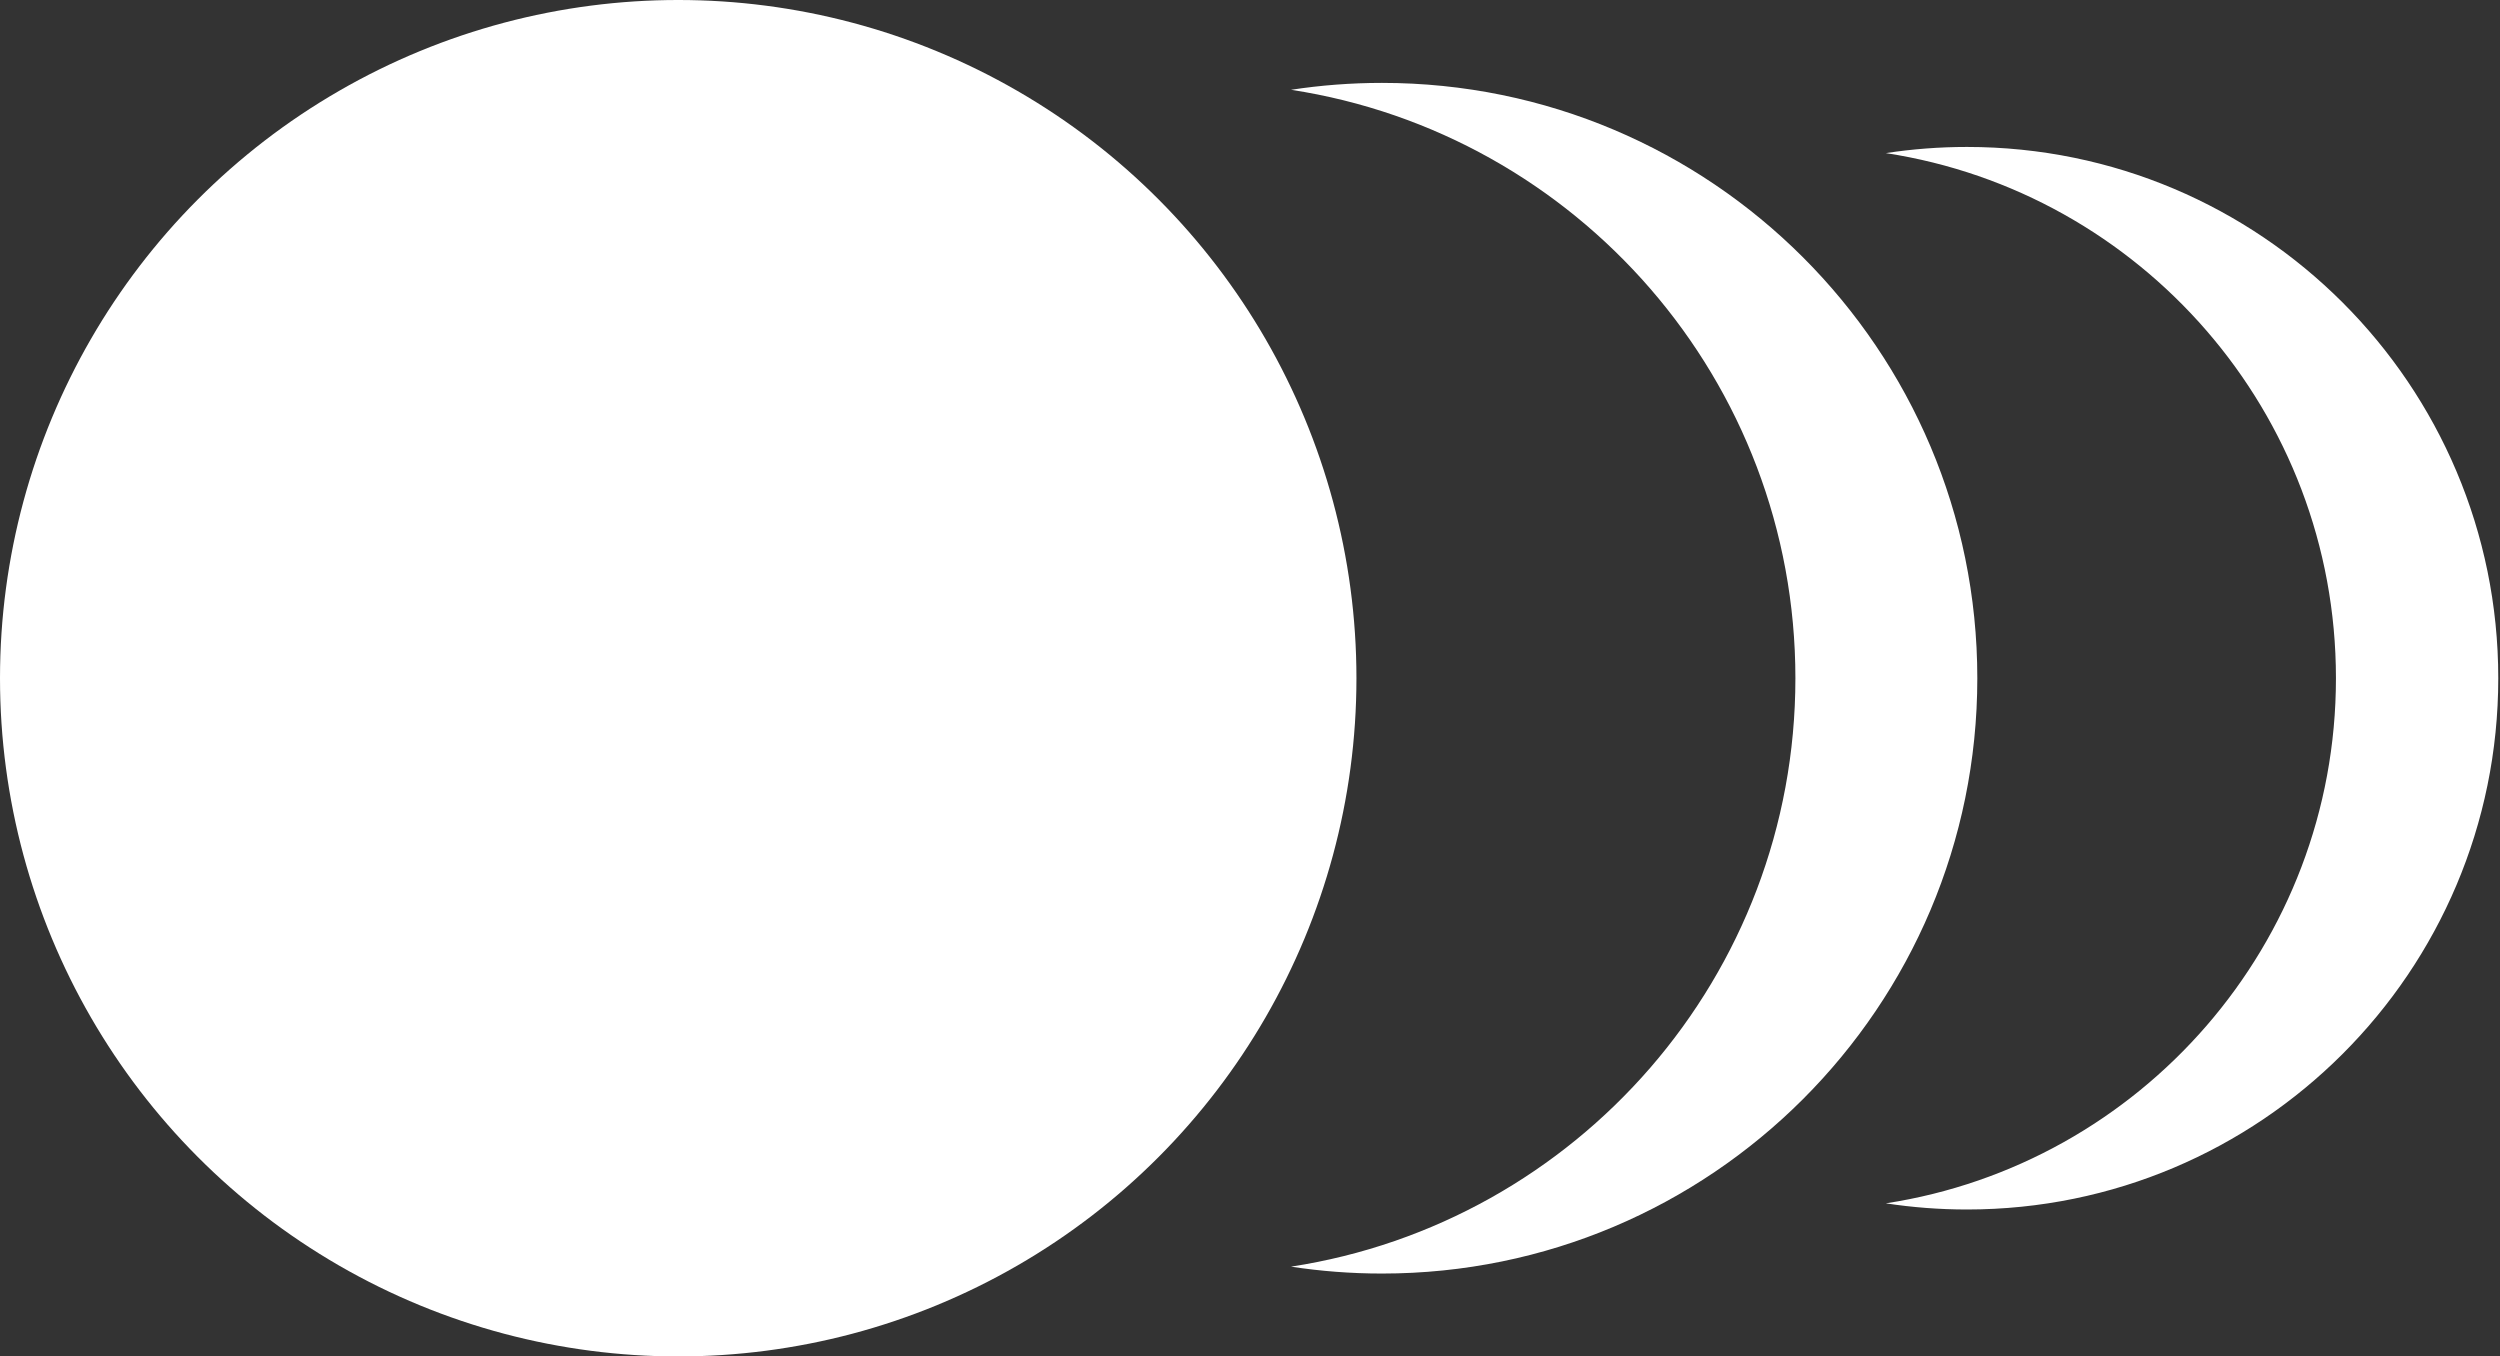 <svg width="1327" height="720" viewBox="0 0 1327 720" fill="none" xmlns="http://www.w3.org/2000/svg">
<rect x="0" y="0" width="1327" height="720" fill="#333333" stroke="none"/>
<path fill-rule="evenodd" clip-rule="evenodd" d="M1001 638.73C1136.29 617.989 1239.92 501.095 1239.92 360C1239.92 218.905 1136.29 102.011 1001 81.27C1015.05 79.117 1029.43 78 1044.08 78C1199.83 78 1326.08 204.256 1326.08 360C1326.08 515.744 1199.83 642 1044.08 642C1029.43 642 1015.05 640.883 1001 638.73Z" fill="white"/>
<path fill-rule="evenodd" clip-rule="evenodd" d="M685.278 672.335C836.884 649.094 953 518.107 953 360C953 201.893 836.884 70.906 685.278 47.665C701.018 45.252 717.141 44 733.556 44C908.078 44 1049.56 185.478 1049.56 360C1049.56 534.522 908.078 676 733.556 676C717.141 676 701.018 674.748 685.278 672.335Z" fill="white"/>
<circle cx="360" cy="360" r="360" fill="white"/>
</svg>
